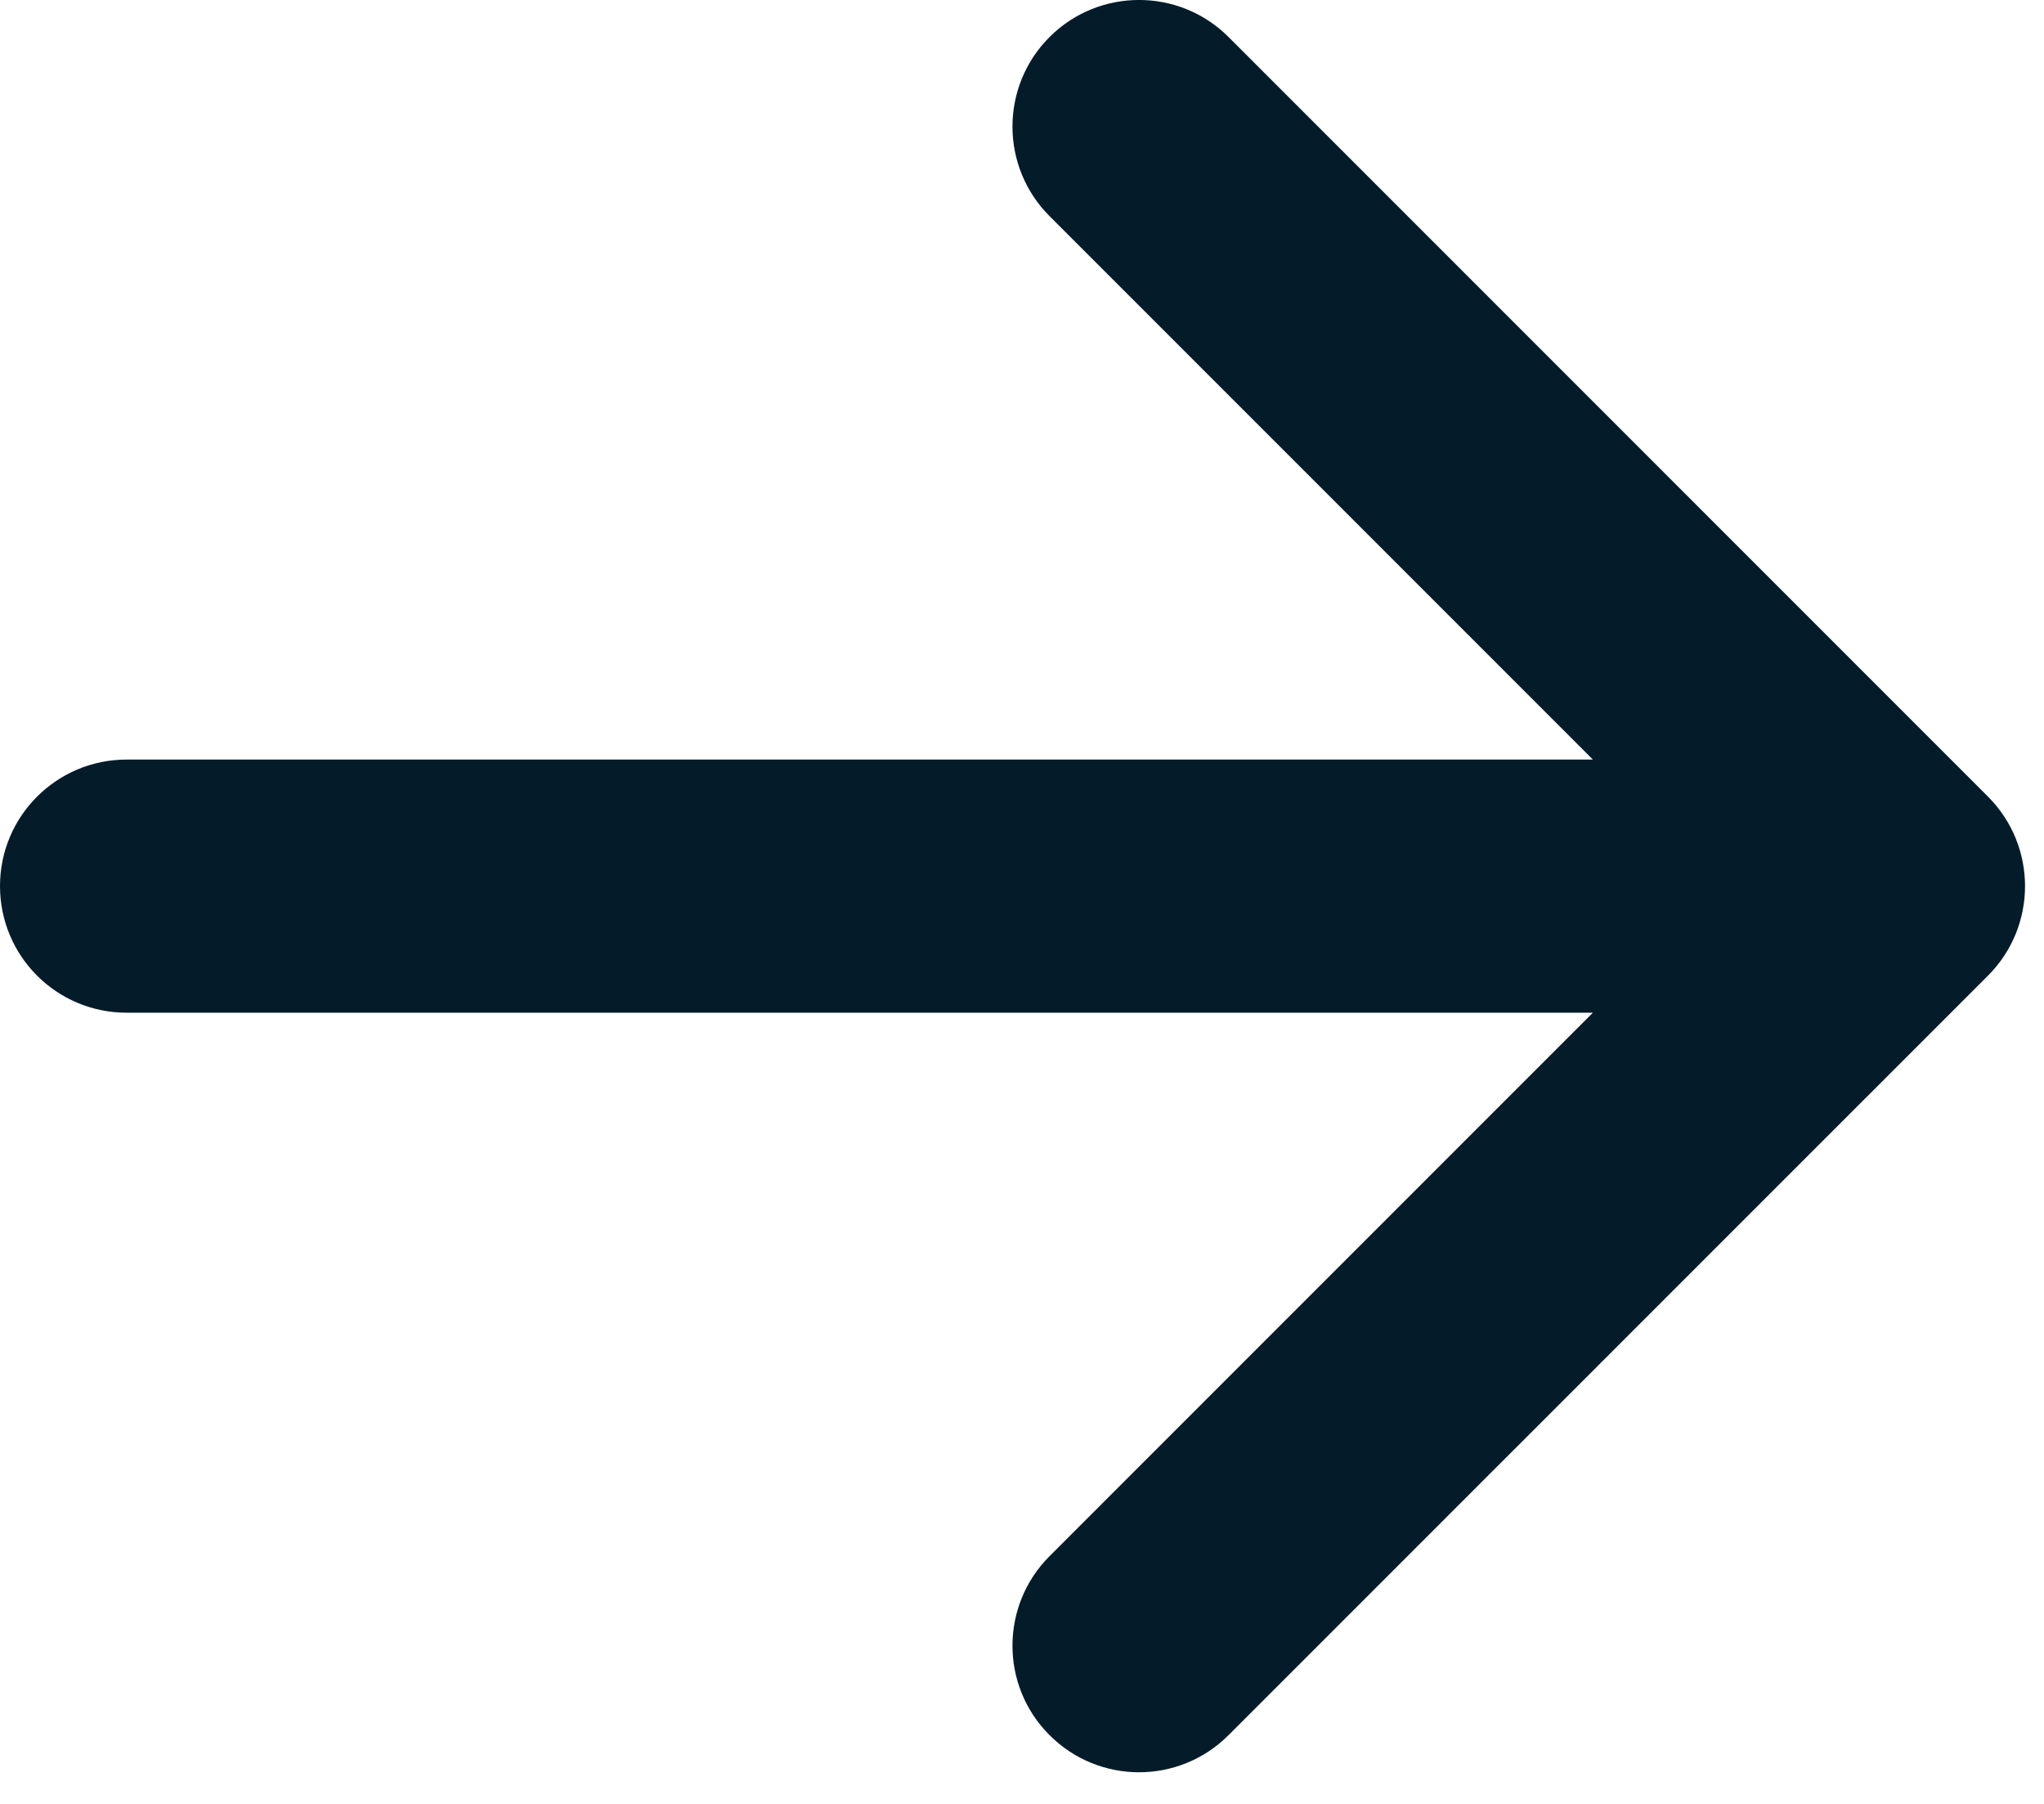 <?xml version="1.0" encoding="utf-8"?>
<svg xmlns="http://www.w3.org/2000/svg" fill="none" height="100%" overflow="visible" preserveAspectRatio="none" style="display: block;" viewBox="0 0 17 15" width="100%">
<path clip-rule="evenodd" d="M8.729 0.308C9.14 -0.103 9.807 -0.103 10.218 0.308L16.534 6.624C16.945 7.035 16.945 7.702 16.534 8.113L10.218 14.428C9.807 14.84 9.14 14.84 8.729 14.428C8.318 14.018 8.318 13.351 8.729 12.94L13.248 8.421H1.053C0.471 8.421 0 7.95 0 7.368C0 6.787 0.471 6.316 1.053 6.316H13.248L8.729 1.797C8.318 1.386 8.318 0.719 8.729 0.308Z" fill="#041C29" fill-rule="evenodd" id="Vector (Stroke)"/>
</svg>